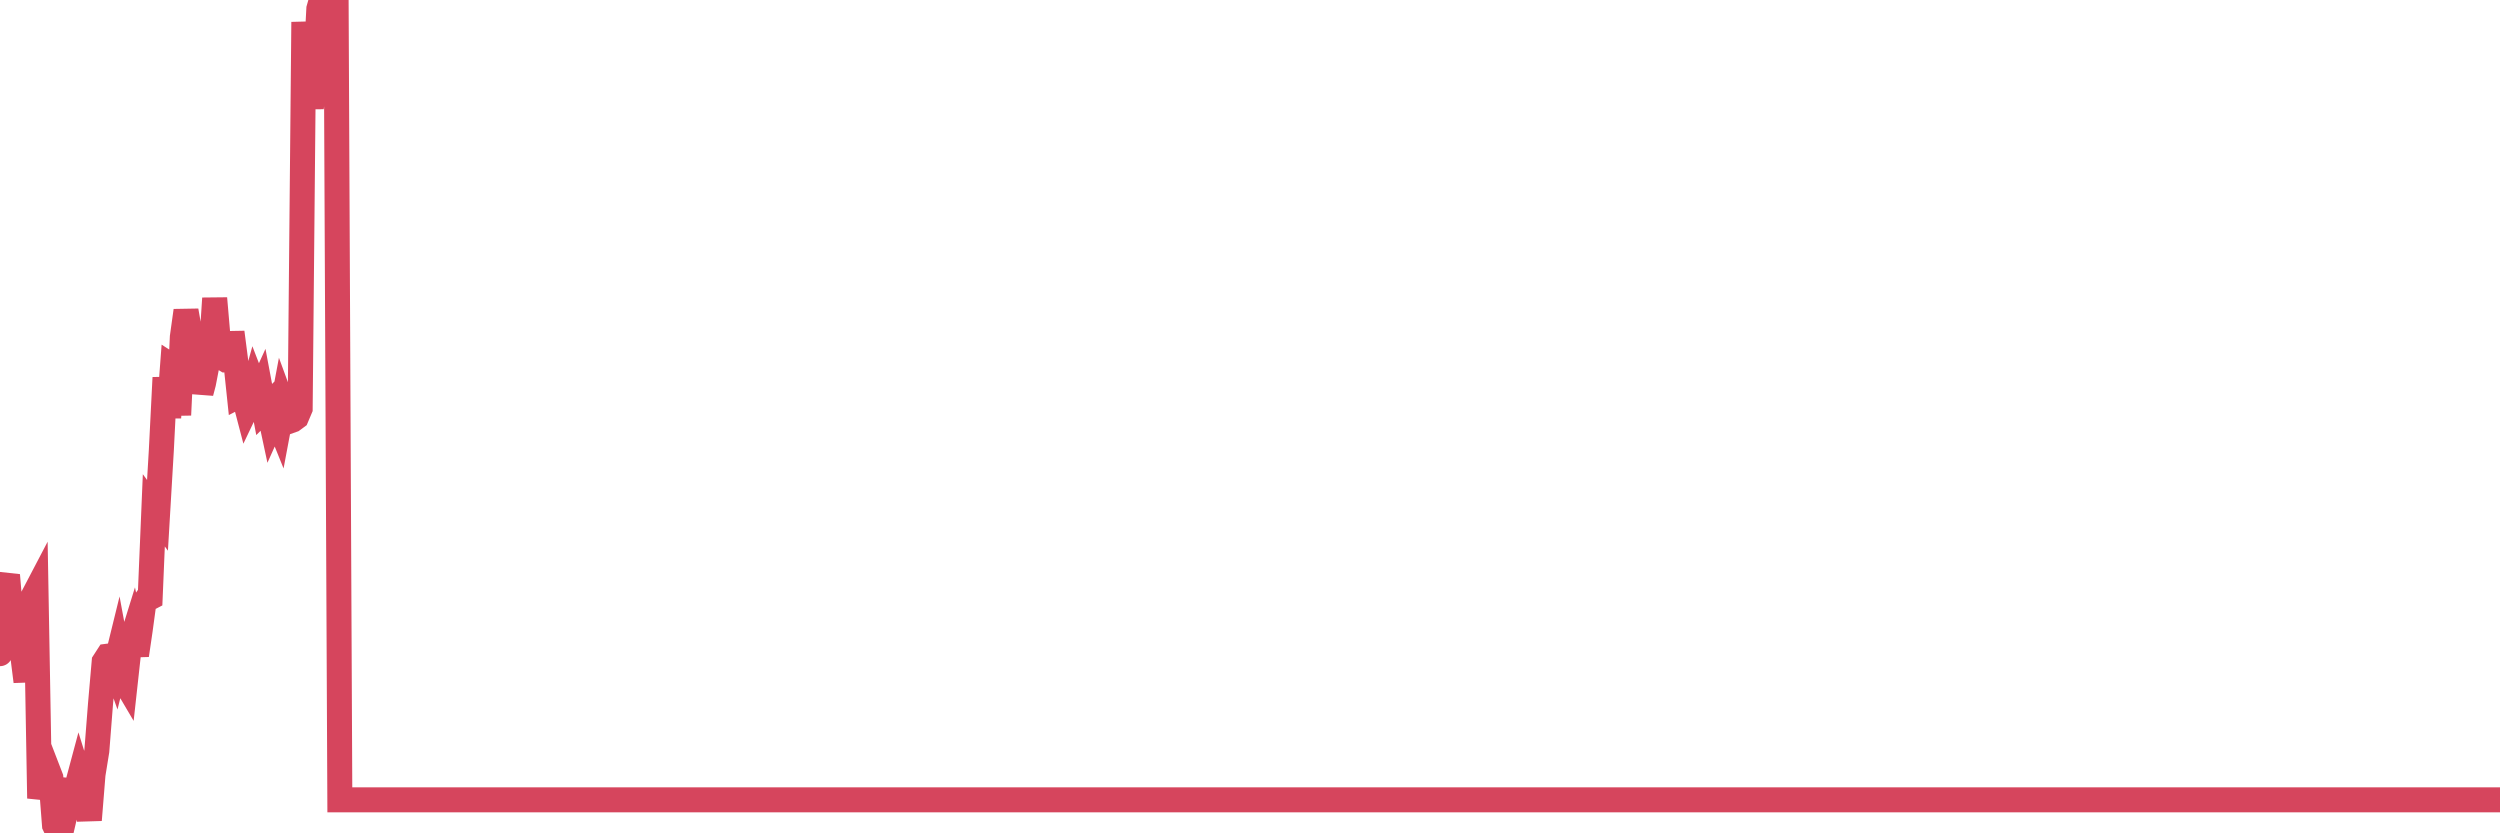 <?xml version="1.0"?><svg width="150px" height="50px" xmlns="http://www.w3.org/2000/svg" xmlns:xlink="http://www.w3.org/1999/xlink"> <polyline fill="none" stroke="#d6455d" stroke-width="1.5px" stroke-linecap="round" stroke-miterlimit="5" points="0.00,39.22 0.22,35.25 0.45,34.51 0.67,37.12 0.89,37.48 1.12,38.38 1.34,39.14 1.56,40.89 1.79,36.54 1.94,35.87 2.16,35.45 2.38,47.90 2.60,46.92 2.83,46.09 3.05,46.66 3.27,49.51 3.50,50.00 3.65,49.96 3.87,49.01 4.09,48.26 4.32,47.44 4.54,47.46 4.76,46.64 4.99,47.38 5.21,48.14 5.36,49.20 5.58,46.47 5.81,45.05 6.03,42.24 6.25,39.71 6.47,39.37 6.70,39.34 6.92,39.96 7.07,39.35 7.29,40.54 7.52,40.93 7.74,38.93 7.96,38.22 8.19,39.31 8.41,37.81 8.63,36.19 8.78,35.98 9.01,35.86 9.23,30.62 9.45,30.92 9.68,27.02 9.90,22.66 10.12,25.05 10.35,21.99 10.49,22.08 10.72,24.90 10.94,20.22 11.16,18.64 11.39,19.95 11.61,20.25 11.83,21.38 12.06,23.56 12.21,22.99 12.43,21.85 12.65,21.44 12.88,17.90 13.10,20.45 13.32,21.45 13.55,21.59 13.77,21.58 13.92,19.94 14.14,21.64 14.36,23.73 14.59,23.61 14.81,24.45 15.03,23.99 15.26,23.16 15.48,23.73 15.63,23.40 15.85,24.57 16.08,24.34 16.30,25.37 16.52,24.88 16.75,25.45 16.97,24.28 17.19,24.88 17.42,25.25 17.56,25.20 17.79,25.03 18.01,24.51 18.23,1.32 18.46,5.07 18.68,6.45 18.90,4.85 19.13,0.53 19.28,0.00 19.50,0.69 19.72,0.69 19.95,0.69 20.17,0.69 20.39,47.99 20.62,47.99 20.84,47.99 20.99,47.99 21.21,47.99 21.43,47.99 21.66,47.99 21.88,47.99 22.10,47.99 22.33,47.99 22.55,47.99 22.70,47.99 22.92,47.99 23.15,47.99 23.37,47.99 23.59,47.99 23.82,47.99 24.04,47.99 24.26,47.99 24.41,47.99 24.63,47.99 24.86,47.99 25.08,47.99 25.30,47.99 25.53,47.99 25.75,47.99 25.97,47.99 26.12,47.99 26.35,47.99 26.57,47.99 26.79,47.99 27.02,47.99 27.24,47.99 27.46,47.99 27.69,47.99 27.83,47.99 28.06,47.99 28.28,47.99 28.50,47.99 28.73,47.99 28.95,47.99 29.17,47.99 29.40,47.99 29.55,47.99 29.77,47.99 29.99,47.99 30.22,47.99 30.44,47.99 30.66,47.99 30.89,47.99 31.11,47.99 31.26,47.99 31.48,47.99 31.70,47.99 31.93,47.99 32.15,47.99 32.37,47.99 32.60,47.99 32.82,47.99 33.04,47.99 33.19,47.99 33.42,47.99 33.64,47.99 33.86,47.99 34.09,47.99 34.31,47.99 34.53,47.99 34.76,47.99 34.91,47.99 35.13,47.99 35.35,47.99 35.57,47.99 35.80,47.99 36.02,47.99 36.24,47.99 36.47,47.99 36.62,47.99 36.84,47.99 37.06,47.99 37.29,47.99 37.51,47.99 37.73,47.99 37.96,47.99 38.18,47.99 38.33,47.99 38.55,47.99 38.78,47.99 39.00,47.99 39.22,47.99 39.45,47.99 39.67,47.99 39.89,47.99 40.04,47.99 40.26,47.99 40.49,47.99 40.71,47.99 40.93,47.99 41.16,47.99 41.38,47.99 41.60,47.99 41.75,47.99 41.98,47.99 42.20,47.99 42.42,47.99 42.65,47.99 42.87,47.99 43.09,47.99 43.32,47.99 43.46,47.99 43.69,47.99 43.91,47.99 44.13,47.99 44.36,47.99 44.58,47.99 44.80,47.99 45.03,47.99 45.18,47.99 45.40,47.99 45.62,47.99 45.85,47.99 46.07,47.99 46.29,47.99 46.52,47.99 46.74,47.99 46.89,47.99 47.11,47.99 47.33,47.99 47.56,47.99 47.78,47.99 48.00,47.99 48.23,47.99 48.45,47.99 48.67,47.99 48.82,47.99 49.05,47.99 49.27,47.99 49.49,47.99 49.72,47.99 49.94,47.99 50.16,47.99 50.39,47.99 50.53,47.99 50.76,47.99 50.98,47.99 51.20,47.99 51.43,47.99 51.65,47.99 51.87,47.99 52.10,47.99 52.25,47.99 52.47,47.99 52.69,47.99 52.92,47.99 53.14,47.99 53.36,47.99 53.59,47.99 53.81,47.99 53.96,47.99 54.18,47.99 54.40,47.99 54.63,47.99 54.85,47.99 55.07,47.99 55.30,47.99 55.52,47.99 55.67,47.99 55.89,47.99 56.12,47.99 56.34,47.99 56.56,47.99 56.79,47.99 57.01,47.99 57.23,47.99 57.38,47.99 57.60,47.99 57.83,47.99 58.05,47.99 58.27,47.99 58.50,47.99 58.72,47.99 58.94,47.99 59.09,47.99 59.32,47.99 59.54,47.99 59.76,47.99 59.99,47.99 60.21,47.99 60.43,47.99 60.66,47.99 60.80,47.99 61.03,47.99 61.25,47.99 61.47,47.99 61.70,47.99 61.92,47.99 62.14,47.99 62.37,47.99 62.52,47.99 62.74,47.99 62.96,47.99 63.19,47.99 63.41,47.99 63.63,47.99 63.86,47.99 64.08,47.99 64.23,47.99 64.45,47.99 64.67,47.99 64.90,47.99 65.12,47.99 65.34,47.99 65.57,47.99 65.79,47.99 66.01,47.99 66.16,47.99 66.39,47.99 66.61,47.99 66.83,47.99 67.06,47.99 67.28,47.99 67.50,47.99 67.73,47.99 67.88,47.99 68.10,47.99 68.32,47.99 68.55,47.99 68.77,47.99 68.99,47.99 69.21,47.99 69.44,47.99 69.59,47.99 69.81,47.99 70.03,47.99 70.26,47.99 70.48,47.99 70.70,47.99 70.93,47.99 71.15,47.99 71.30,47.99 71.52,47.99 71.75,47.99 71.97,47.99 72.19,47.99 72.42,47.99 72.64,47.99 72.86,47.99 73.01,47.99 73.23,47.99 73.46,47.99 73.68,47.99 73.90,47.99 74.13,47.99 74.35,47.99 74.57,47.99 74.72,47.99 74.95,47.99 75.17,47.99 75.39,47.99 75.62,47.99 75.84,47.99 76.06,47.99 76.29,47.99 76.43,47.99 76.66,47.99 76.88,47.99 77.10,47.99 77.33,47.99 77.55,47.99 77.77,47.99 78.00,47.99 78.15,47.99 78.37,47.99 78.59,47.99 78.82,47.99 79.04,47.99 79.26,47.99 79.49,47.99 79.71,47.99 79.86,47.99 80.08,47.99 80.30,47.99 80.53,47.99 80.75,47.99 80.97,47.99 81.20,47.99 81.42,47.99 81.64,47.99 81.79,47.99 82.02,47.99 82.24,47.99 82.46,47.99 82.69,47.99 82.91,47.99 83.13,47.99 83.36,47.99 83.50,47.99 83.73,47.99 83.95,47.99 84.17,47.99 84.40,47.99 84.62,47.99 84.84,47.99 85.07,47.99 85.22,47.99 85.44,47.99 85.66,47.99 85.89,47.99 86.11,47.99 86.33,47.99 86.56,47.99 86.78,47.99 86.93,47.99 87.15,47.99 87.37,47.99 87.60,47.99 87.82,47.99 88.04,47.99 88.27,47.99 88.49,47.99 88.64,47.99 88.86,47.99 89.09,47.99 89.31,47.99 89.53,47.99 89.76,47.99 89.98,47.99 90.20,47.99 90.35,47.99 90.57,47.99 90.80,47.99 91.02,47.99 91.24,47.99 91.47,47.99 91.69,47.99 91.91,47.99 92.06,47.99 92.29,47.99 92.51,47.99 92.73,47.99 92.96,47.99 93.18,47.99 93.40,47.99 93.63,47.99 93.77,47.99 94.00,47.99 94.22,47.99 94.44,47.99 94.67,47.99 94.89,47.99 95.11,47.99 95.34,47.99 95.49,47.99 95.71,47.99 95.93,47.99 96.16,47.99 96.38,47.99 96.60,47.99 96.83,47.99 97.05,47.99 97.27,47.99 97.42,47.99 97.65,47.99 97.87,47.99 98.09,47.99 98.31,47.99 98.54,47.99 98.76,47.99 98.98,47.99 99.13,47.99 99.36,47.99 99.58,47.99 99.80,47.99 100.03,47.99 100.25,47.99 100.47,47.99 100.70,47.99 100.85,47.99 101.07,47.99 101.29,47.99 101.52,47.99 101.74,47.99 101.96,47.99 102.18,47.99 102.41,47.99 102.56,47.99 102.78,47.99 103.00,47.99 103.23,47.99 103.45,47.99 103.67,47.99 103.90,47.99 104.12,47.99 104.27,47.99 104.49,47.99 104.72,47.99 104.94,47.99 105.16,47.99 105.39,47.99 105.61,47.99 105.83,47.99 105.98,47.99 106.20,47.99 106.43,47.99 106.65,47.99 106.87,47.99 107.10,47.99 107.32,47.99 107.54,47.99 107.69,47.99 107.92,47.99 108.14,47.99 108.36,47.99 108.59,47.99 108.81,47.99 109.03,47.99 109.26,47.99 109.40,47.99 109.63,47.99 109.85,47.99 110.07,47.99 110.30,47.99 110.52,47.99 110.74,47.99 110.97,47.99 111.12,47.99 111.34,47.99 111.56,47.99 111.79,47.99 112.01,47.99 112.23,47.99 112.46,47.99 112.68,47.99 112.90,47.99 113.05,47.99 113.27,47.99 113.50,47.99 113.72,47.99 113.94,47.99 114.17,47.99 114.39,47.99 114.61,47.99 114.76,47.99 114.99,47.99 115.21,47.99 115.43,47.99 115.66,47.99 115.88,47.99 116.10,47.99 116.33,47.99 116.47,47.99 116.70,47.99 116.92,47.99 117.14,47.99 117.37,47.99 117.59,47.99 117.81,47.99 118.04,47.99 118.19,47.99 118.41,47.99 118.63,47.99 118.86,47.99 119.08,47.99 119.30,47.99 119.53,47.99 119.75,47.99 119.90,47.99 120.12,47.99 120.34,47.99 120.57,47.99 120.79,47.99 121.01,47.99 121.24,47.99 121.46,47.99 121.61,47.99 121.83,47.99 122.06,47.99 122.28,47.99 122.50,47.99 122.73,47.99 122.95,47.99 123.17,47.99 123.32,47.99 123.54,47.99 123.77,47.99 123.99,47.99 124.21,47.99 124.44,47.99 124.66,47.99 124.88,47.99 125.03,47.99 125.26,47.99 125.48,47.99 125.70,47.99 125.93,47.99 126.15,47.99 126.37,47.99 126.60,47.99 126.75,47.99 126.97,47.99 127.19,47.99 127.41,47.99 127.64,47.99 127.86,47.99 128.08,47.99 128.31,47.99 128.46,47.99 128.68,47.99 128.90,47.99 129.13,47.99 129.35,47.99 129.57,47.99 129.80,47.99 130.02,47.99 130.24,47.99 130.39,47.99 130.62,47.99 130.84,47.99 131.06,47.99 131.28,47.99 131.51,47.99 131.73,47.99 131.95,47.99 132.10,47.99 132.33,47.99 132.55,47.99 132.77,47.99 133.00,47.99 133.22,47.99 133.44,47.99 133.67,47.99 133.82,47.99 134.04,47.99 134.26,47.99 134.49,47.99 134.71,47.99 134.93,47.99 135.16,47.99 135.38,47.99 135.53,47.99 135.75,47.99 135.97,47.99 136.20,47.99 136.42,47.99 136.64,47.99 136.87,47.99 137.09,47.99 137.24,47.99 137.46,47.99 137.69,47.99 137.91,47.99 138.13,47.99 138.36,47.99 138.58,47.99 138.80,47.99 138.95,47.99 139.17,47.99 139.40,47.99 139.62,47.99 139.84,47.99 140.07,47.99 140.29,47.99 140.51,47.99 140.66,47.99 140.89,47.99 141.11,47.99 141.33,47.99 141.56,47.99 141.78,47.99 142.00,47.99 142.23,47.99 142.37,47.99 142.60,47.99 142.82,47.99 143.04,47.99 143.27,47.99 143.49,47.99 143.71,47.99 143.94,47.99 144.09,47.99 144.31,47.99 144.53,47.99 144.76,47.99 144.98,47.99 145.20,47.99 145.43,47.99 145.65,47.99 145.87,47.99 146.02,47.99 146.24,47.99 146.47,47.99 146.69,47.99 146.91,47.99 147.14,47.99 147.36,47.99 147.58,47.99 147.73,47.99 147.96,47.99 148.18,47.99 148.40,47.99 148.63,47.99 148.85,47.99 149.07,47.99 149.30,47.99 149.44,47.99 149.67,47.99 149.89,47.99 150.00,47.99 "/></svg>